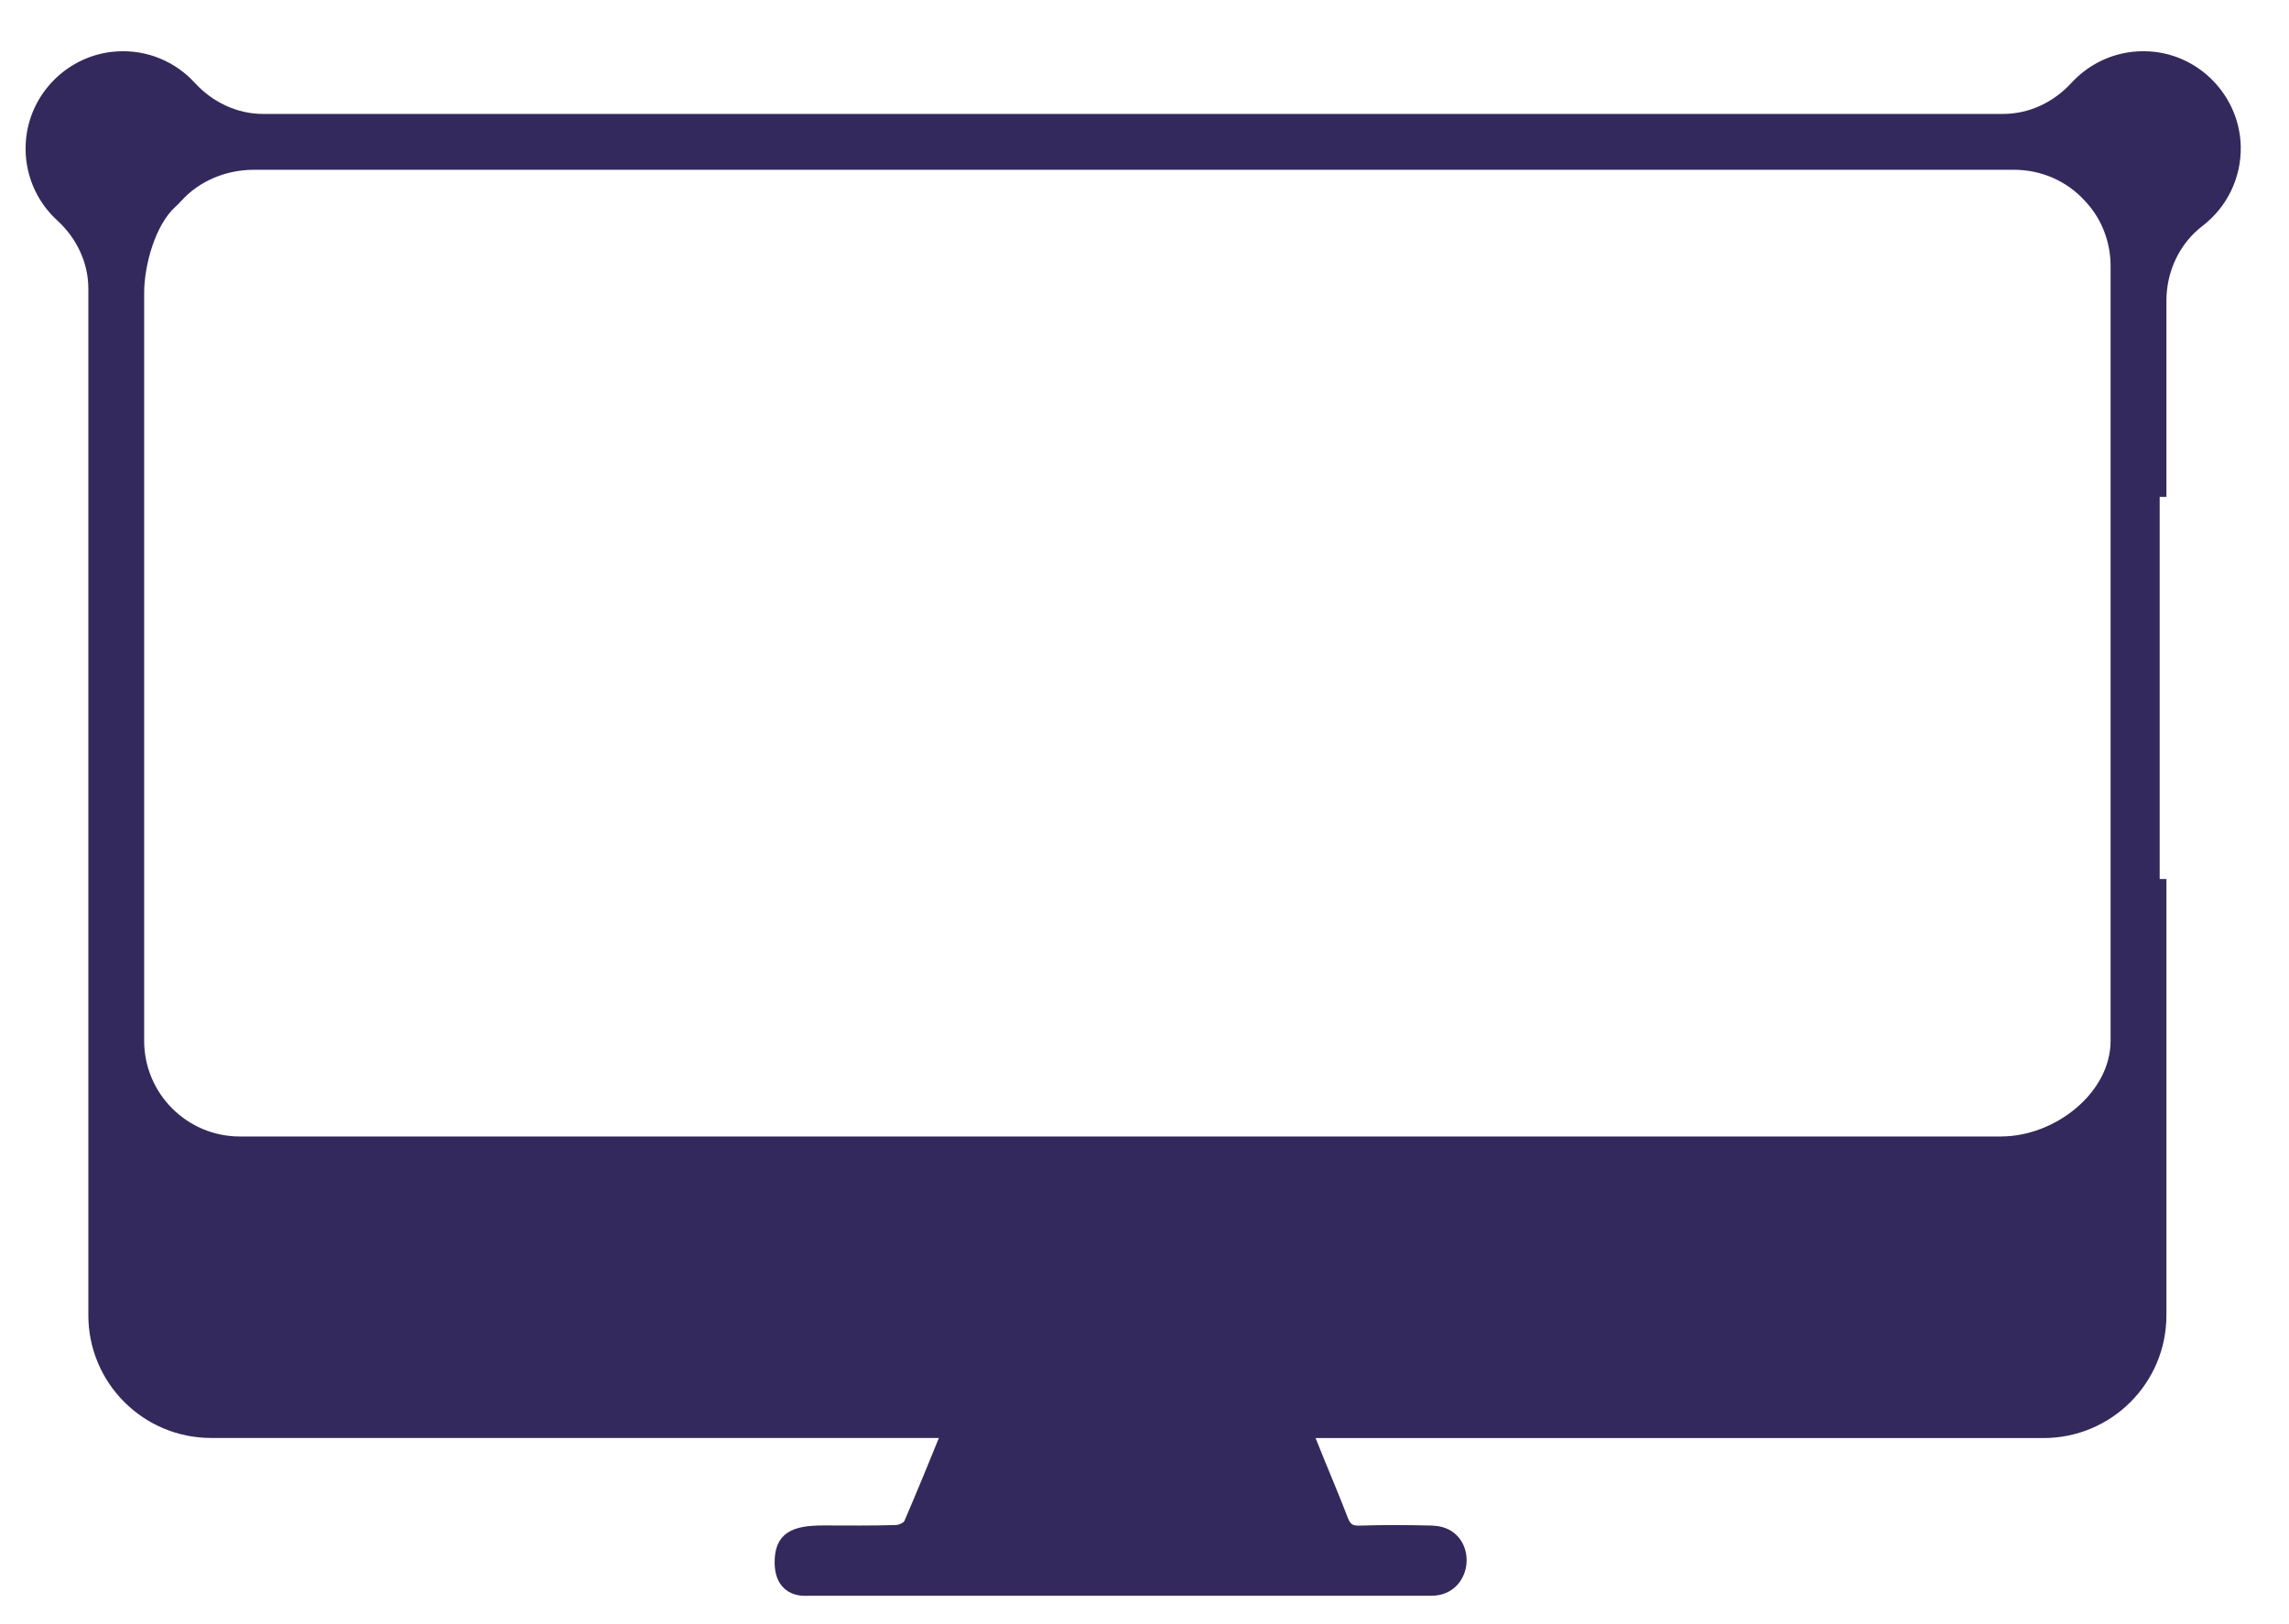 <svg xmlns="http://www.w3.org/2000/svg" xmlns:xlink="http://www.w3.org/1999/xlink" id="Layer_1" x="0px" y="0px" width="51.667px" height="36.667px" viewBox="0 0 51.667 36.667" xml:space="preserve"><g>	<path fill="#34295C" d="M48.748,11.218V6.791c0-0.705,0.313-1.382,0.873-1.81c0.502-0.385,0.82-0.994,0.805-1.679  c-0.027-1.05-0.863-1.923-1.911-1.989c-0.651-0.043-1.243,0.221-1.646,0.66c-0.428,0.467-1.02,0.751-1.654,0.751h-9.043h-7.217  h-7.651h-7.218H5.939c-0.634,0-1.226-0.284-1.654-0.751C3.884,1.534,3.292,1.27,2.641,1.313C1.624,1.378,0.799,2.202,0.734,3.219  C0.692,3.87,0.955,4.463,1.395,4.864c0.467,0.428,0.751,1.02,0.751,1.652v4.277v9.475v9.424c0,1.447,1.173,2.619,2.62,2.619h16.653  c-0.284,0.7-0.569,1.397-0.868,2.092c-0.038,0.093-0.209,0.175-0.321,0.177c-0.547,0.019-1.096,0.01-1.644,0.01  c-0.677,0-0.949,0.149-0.949,0.678c0,0.676,0.545,0.605,0.615,0.605h14.06c0.814,0,0.872-1.22,0.061-1.276  c-0.025-0.003-0.052-0.003-0.078-0.005c-0.535-0.012-1.073-0.016-1.609,0.002c-0.229,0.008-0.334-0.084-0.409-0.283  c-0.162-0.426-0.34-0.844-0.511-1.264c-0.098-0.242-0.196-0.482-0.297-0.734h16.658c1.447,0,2.621-1.172,2.621-2.619v-9.85   M45.478,25.809H5.415c-1.277,0-2.313-1.036-2.313-2.313v-3.371v-9.186V6.616c0-0.66,0.26-1.608,0.748-2.053  C3.897,4.52,3.942,4.475,3.984,4.428C4.429,3.94,5.071,3.681,5.732,3.681h8.455h7.014h7.855h7.014h9.396  c0.648,0,1.27,0.27,1.705,0.75c0.004,0.006,0.01,0.01,0.015,0.016c0.394,0.422,0.606,0.982,0.606,1.561v5.959v7.131v4.397  c0,1.277-1.34,2.313-2.619,2.313"></path></g><path fill="none" stroke="#34295C" stroke-width="0.304" stroke-miterlimit="10" d="M48.748,11.218V6.791 c0-0.705,0.313-1.382,0.873-1.81c0.502-0.385,0.82-0.994,0.805-1.679c-0.027-1.05-0.863-1.923-1.911-1.989 c-0.651-0.043-1.243,0.221-1.646,0.66c-0.428,0.467-1.02,0.751-1.654,0.751h-9.043h-7.217h-7.651h-7.218H5.939 c-0.634,0-1.226-0.284-1.654-0.751C3.884,1.534,3.292,1.27,2.641,1.313C1.624,1.378,0.799,2.202,0.734,3.219 C0.692,3.87,0.955,4.463,1.395,4.864c0.467,0.428,0.751,1.02,0.751,1.652v4.277v9.475v9.424c0,1.447,1.173,2.619,2.62,2.619h16.653 c-0.284,0.7-0.569,1.397-0.868,2.092c-0.038,0.093-0.209,0.175-0.321,0.177c-0.547,0.019-1.096,0.01-1.644,0.01 c-0.677,0-0.949,0.149-0.949,0.678c0,0.676,0.545,0.605,0.615,0.605h14.06c0.814,0,0.872-1.22,0.061-1.276 c-0.025-0.003-0.052-0.003-0.078-0.005c-0.535-0.012-1.073-0.016-1.609,0.002c-0.229,0.008-0.334-0.084-0.409-0.283 c-0.162-0.426-0.34-0.844-0.511-1.264c-0.098-0.242-0.196-0.482-0.297-0.734h16.658c1.447,0,2.621-1.172,2.621-2.619v-9.85  M45.478,25.809H5.415c-1.277,0-2.313-1.036-2.313-2.313v-3.371v-9.186V6.616c0-0.66,0.26-1.608,0.748-2.053 C3.897,4.52,3.942,4.475,3.984,4.428C4.429,3.94,5.071,3.681,5.732,3.681h8.455h7.014h7.855h7.014h9.396 c0.648,0,1.27,0.27,1.705,0.75c0.004,0.006,0.01,0.01,0.015,0.016c0.394,0.422,0.606,0.982,0.606,1.561v5.959v7.131v4.397 c0,1.277-1.34,2.313-2.619,2.313"></path></svg>